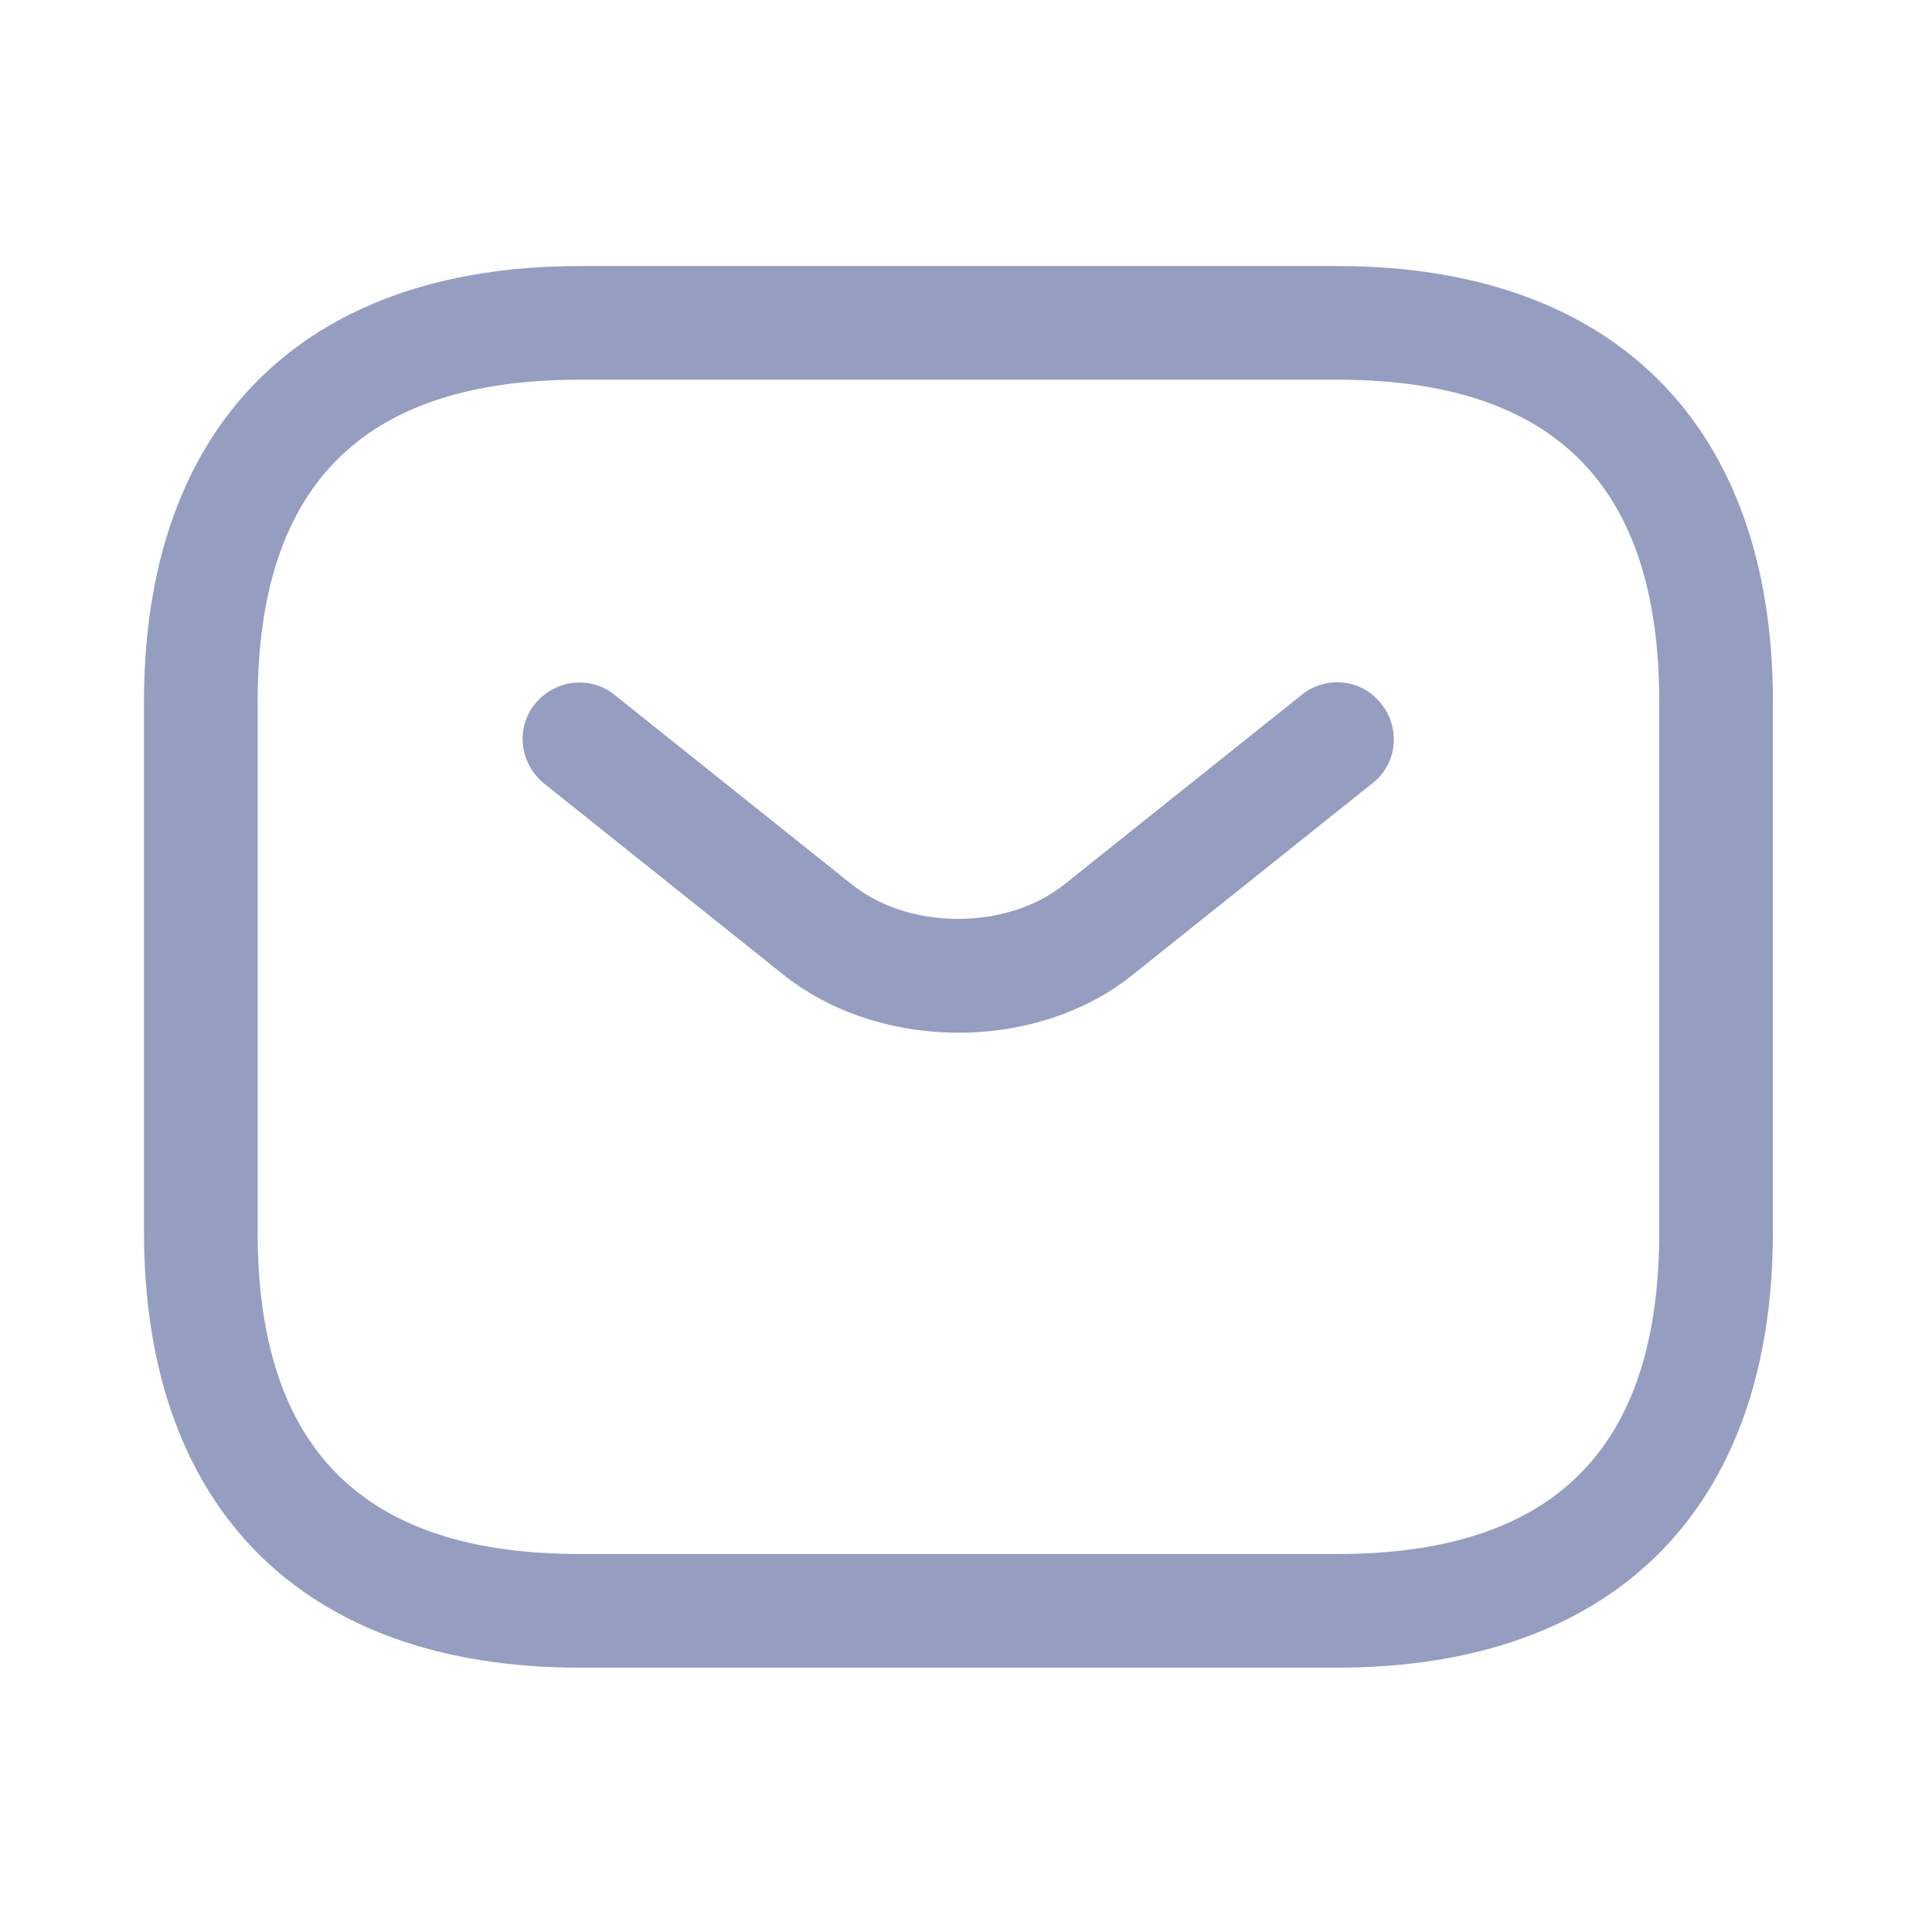 <svg width="17" height="17" viewBox="0 0 17 17" fill="none" xmlns="http://www.w3.org/2000/svg">
<path d="M11.767 14.674H5.1C2.667 14.674 1.267 13.274 1.267 10.841V6.174C1.267 3.741 2.667 2.341 5.1 2.341H11.767C14.2 2.341 15.6 3.741 15.6 6.174V10.841C15.6 13.274 14.2 14.674 11.767 14.674ZM5.1 3.341C3.194 3.341 2.267 4.267 2.267 6.174V10.841C2.267 12.748 3.194 13.674 5.1 13.674H11.767C13.674 13.674 14.6 12.748 14.6 10.841V6.174C14.6 4.267 13.674 3.341 11.767 3.341H5.1Z" fill="#959EC0"/>
<path d="M8.434 9.087C7.874 9.087 7.307 8.914 6.874 8.561L4.787 6.894C4.574 6.721 4.534 6.407 4.707 6.194C4.88 5.981 5.194 5.941 5.407 6.114L7.494 7.781C8 8.187 8.86 8.187 9.367 7.781L11.454 6.114C11.667 5.941 11.987 5.974 12.154 6.194C12.327 6.407 12.294 6.727 12.074 6.894L9.987 8.561C9.56 8.914 8.994 9.087 8.434 9.087Z" fill="#959EC0"/>
</svg>
